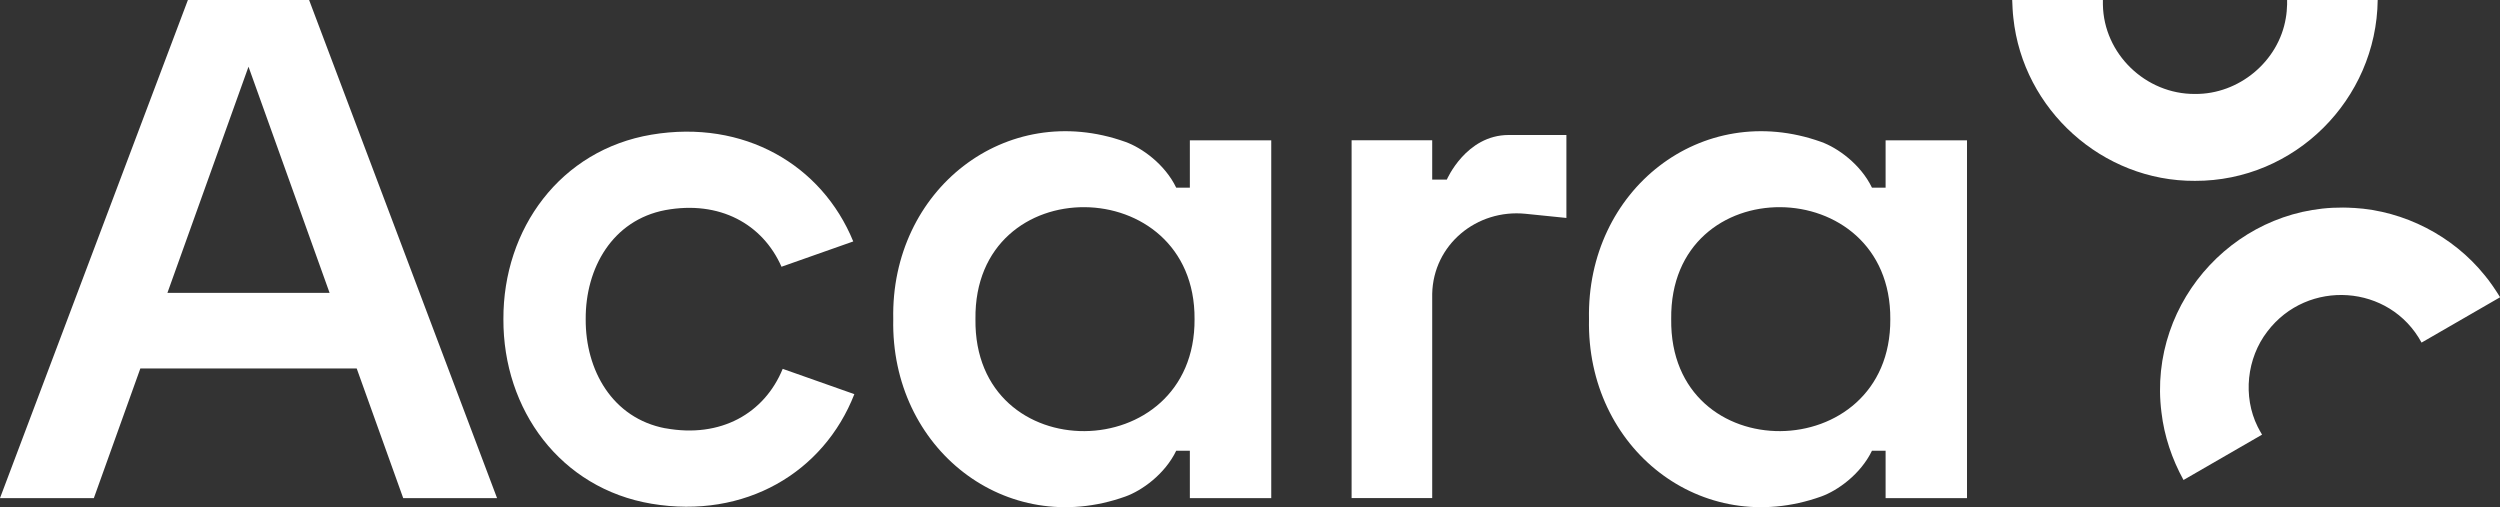 <?xml version="1.0" encoding="UTF-8"?>
<svg id="Layer_1" data-name="Layer 1" xmlns="http://www.w3.org/2000/svg" viewBox="0 0 500 101.44">
  <rect x="0" y="0" width="500" height="101.44" fill="#333333" stroke="none"/>
  <defs>
    <style>
      .cls-1 {
        fill: #fff;
        stroke-width: 0px;
      }
    </style>
  </defs>
  <path class="cls-1" d="m377.12,37.53h-2.73c-2.26-4.69-6.87-7.98-10.18-9.16-23.86-8.52-46.96,9.59-46.41,35.47-.54,25.88,22.56,43.99,46.41,35.47,3.31-1.18,7.92-4.47,10.18-9.16h2.73v9.48h16.28V28.06h-16.28v9.48h0Zm-42.88,26.3c-.37-30.18,44.01-29.54,43.82,0,.18,29.54-44.19,30.18-43.82,0Z"/>
  <path class="cls-1" d="m237.97,37.53h-2.73c-2.26-4.69-6.87-7.98-10.18-9.16-23.86-8.52-46.96,9.59-46.41,35.47-.54,25.88,22.56,43.99,46.41,35.47,3.31-1.18,7.92-4.47,10.18-9.16h2.73v9.48h16.28V28.06h-16.28v9.48h0Zm-42.88,26.3c-.37-30.18,44.01-29.54,43.82,0,.18,29.54-44.19,30.18-43.82,0Z"/>
  <path class="cls-1" d="m133.06,85.66c-10.58-2.02-15.98-11.61-15.92-21.82-.06-10.22,5.34-19.8,15.92-21.82,10.87-1.99,19.47,2.78,23.24,11.33l14.35-5.06c-6.27-15.33-21.87-24.45-40.33-21.36-18.25,3.06-29.71,18.83-29.64,36.91-.07,18.09,11.39,33.85,29.64,36.91,18.68,3.12,34.43-6.25,40.55-21.92l-14.33-5.06c-3.64,8.89-12.38,13.92-23.48,11.88h0Z"/>
  <path class="cls-1" d="m289.37,35.92h-2.93v-7.87h-16.12v71.56h16.12v-40.37c0-.16,0-.31,0-.47.21-9.84,8.89-17,18.68-16.01l8.16.83v-16.59h-11.54c-8.54,0-12.37,8.91-12.37,8.91h0Z"/>
  <path class="cls-1" d="m475.56,0h-18.14c0,.3,0,.61,0,.91-.03.88-.1,1.84-.26,2.71-1.43,8.66-9.38,15.26-18.16,15.17-9.85.07-18.27-8.01-18.42-17.88,0-.3,0-.61,0-.91h-18.14c.04,1.06.1,2.52.23,3.57,1.93,18.38,17.83,32.71,36.32,32.6,19.95.07,36.31-16.25,36.55-36.17h0Z"/>
  <path class="cls-1" d="m470.72,41.59c-22.65-1.48-41.27,18.37-38.43,40.88.55,4.74,2.11,9.35,4.41,13.53l15.71-9.07c-.27-.44-.65-1.14-.88-1.59-3-6.05-2.18-13.7,1.94-19.04,8.02-10.58,24.49-9.51,30.84,2.22l15.71-9.07c-.92-1.48-1.97-3.06-3.08-4.39-6.36-7.89-16.09-12.9-26.2-13.48h0Z"/>
  <path class="cls-1" d="m61.82,0h-24.24C27.49,26.74,7.08,80.84,0,99.62h18.77l9.3-25.93h43.27c3.59,10.01,6.84,19.09,9.3,25.93h18.77C99.07,98.76,61.82,0,61.82,0h0Zm-28.34,58.58L49.7,13.34c4.61,12.85,10.53,29.38,16.22,45.24h-32.44Z"/>
</svg>